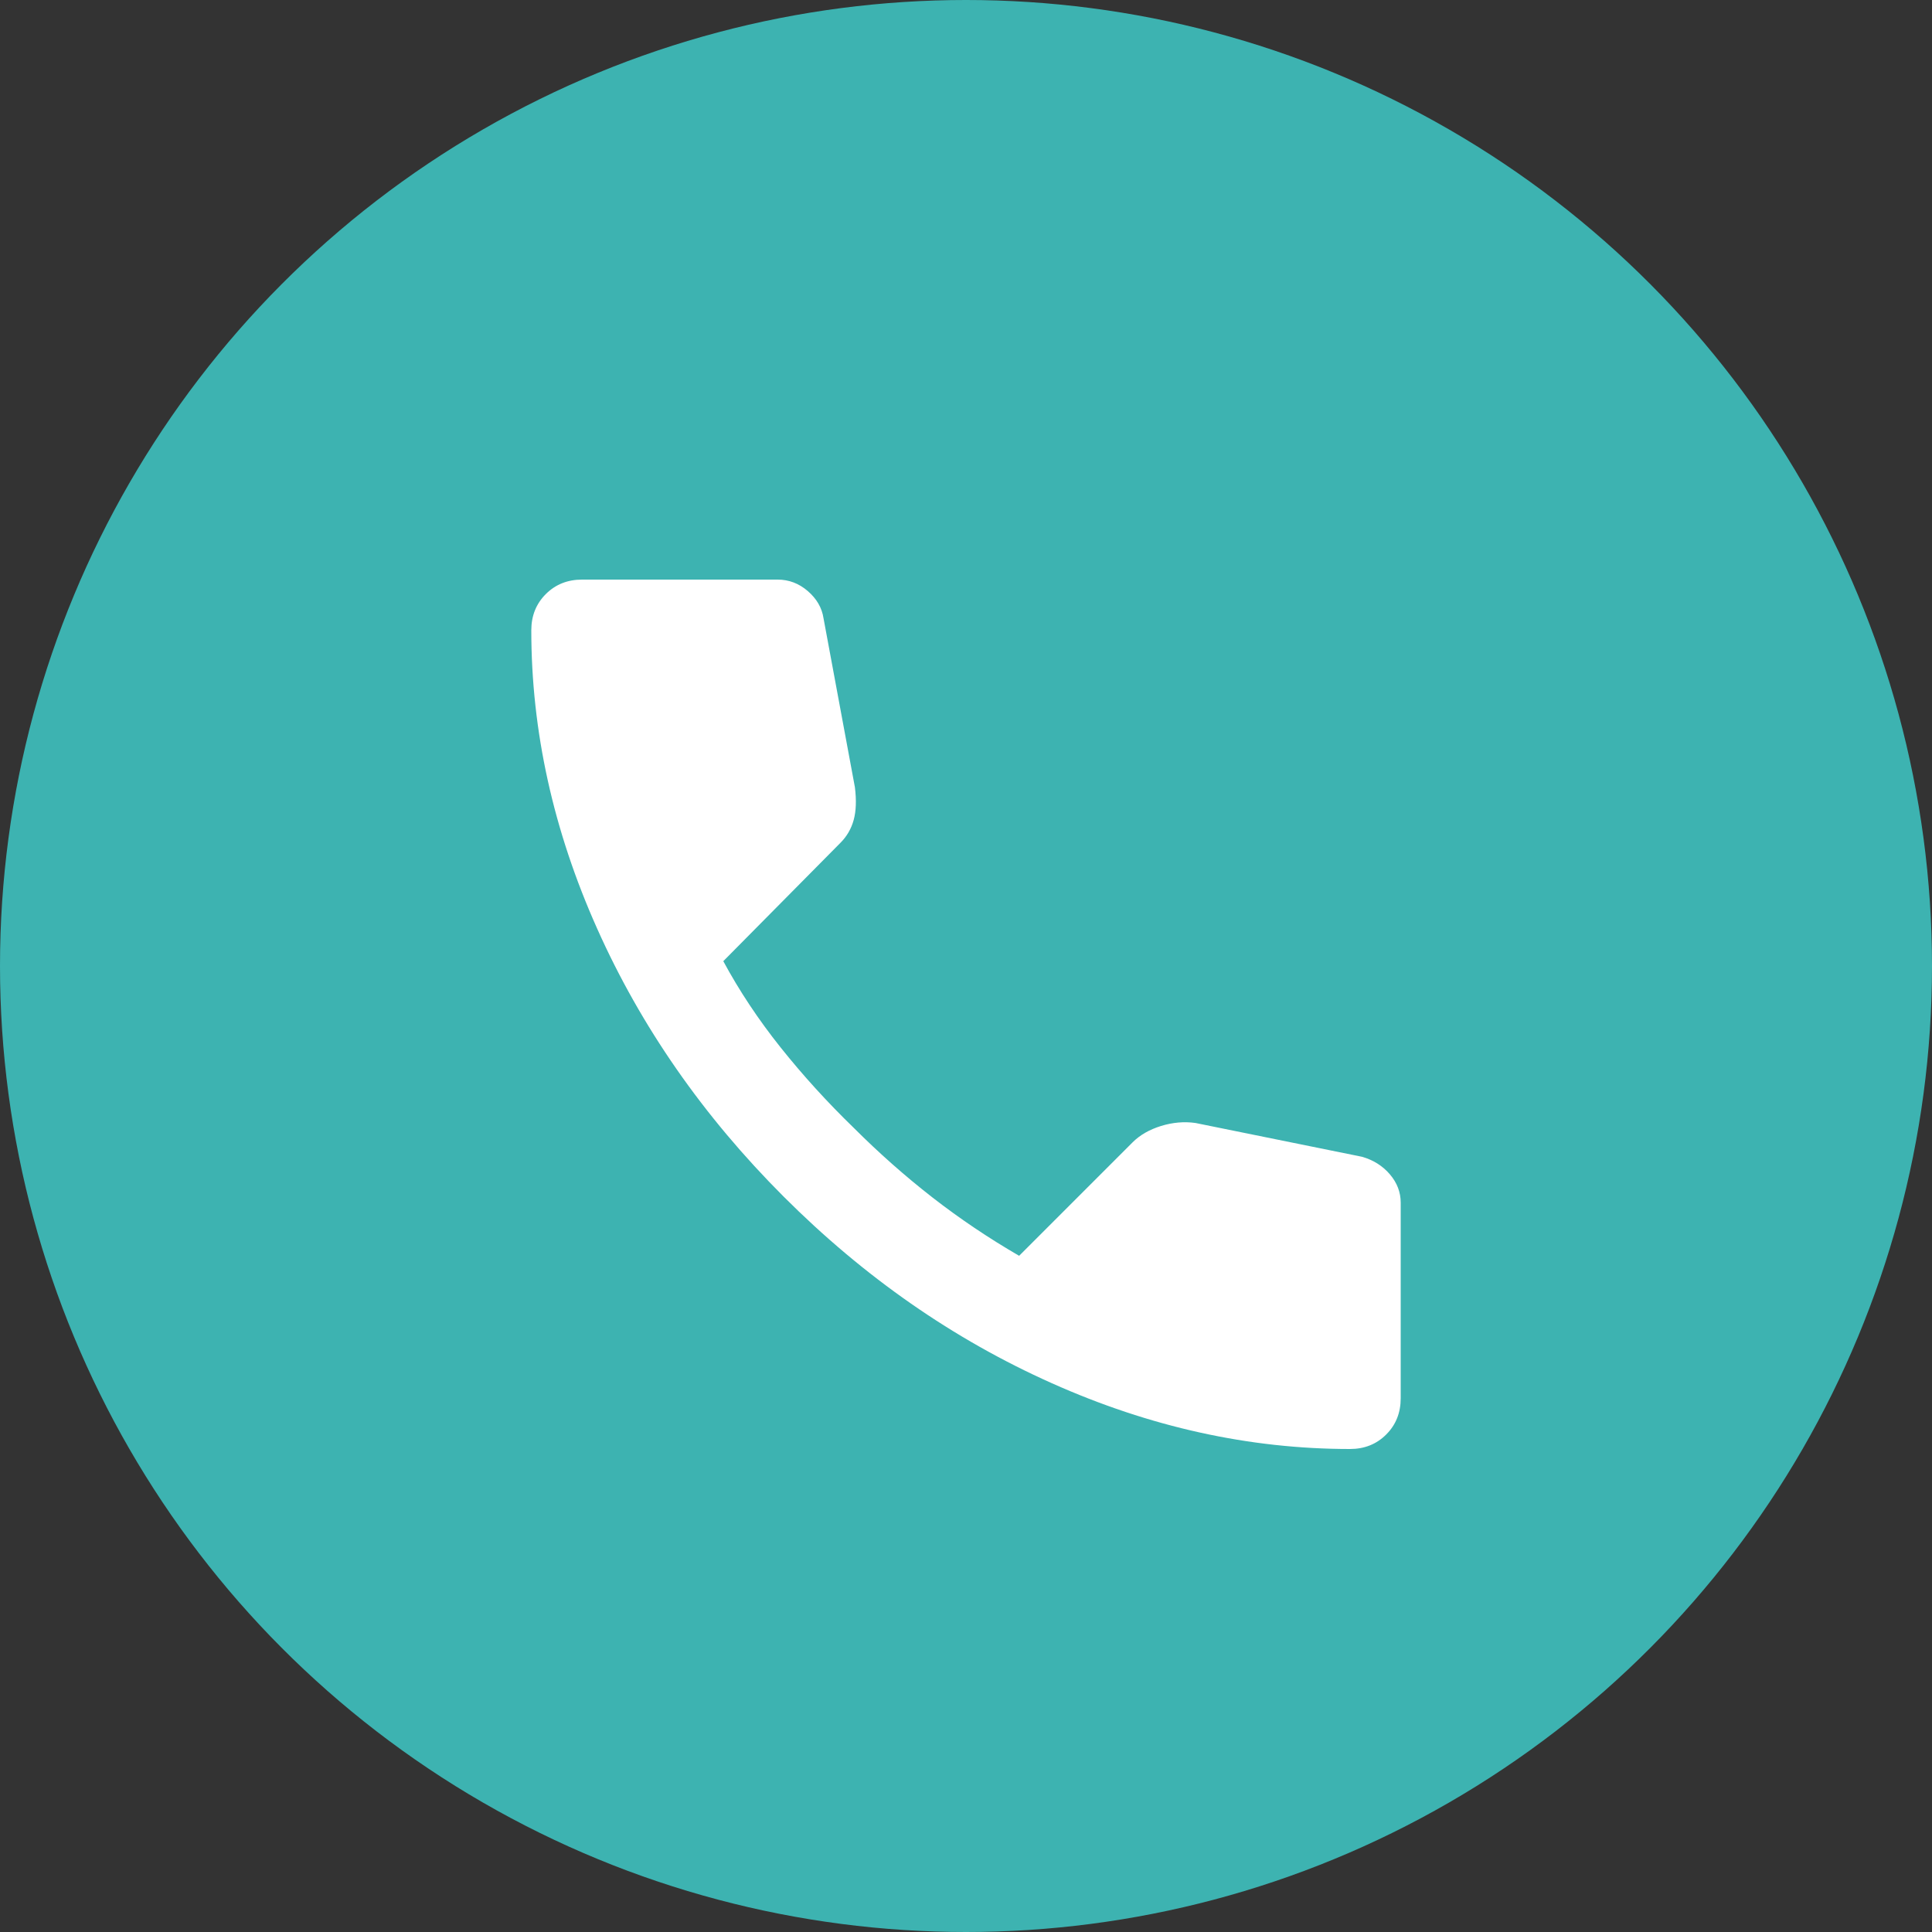 <svg width="40" height="40" viewBox="0 0 40 40" fill="none" xmlns="http://www.w3.org/2000/svg">
<rect x="0" y="0" width="40" height="40" fill="#333333" stroke="none"/>
<circle cx="20" cy="20" r="20" fill="#3DB3B1"/>
<mask id="mask0_18_1438" style="mask-type:alpha" maskUnits="userSpaceOnUse" x="8" y="9" width="24" height="24">
<rect x="8" y="9" width="24" height="24" fill="#D9D9D9"/>
</mask>
<g mask="url(#mask0_18_1438)">
<path d="M27.95 30C25.867 30 23.808 29.546 21.775 28.637C19.742 27.729 17.892 26.442 16.225 24.775C14.558 23.108 13.271 21.258 12.363 19.225C11.454 17.192 11 15.133 11 13.05C11 12.75 11.1 12.5 11.3 12.3C11.5 12.1 11.75 12 12.05 12H16.1C16.333 12 16.542 12.079 16.725 12.238C16.908 12.396 17.017 12.583 17.05 12.8L17.7 16.3C17.733 16.567 17.725 16.792 17.675 16.975C17.625 17.158 17.533 17.317 17.4 17.45L14.975 19.9C15.308 20.517 15.704 21.113 16.163 21.688C16.621 22.262 17.125 22.817 17.675 23.35C18.192 23.867 18.733 24.346 19.3 24.788C19.867 25.229 20.467 25.633 21.1 26L23.45 23.65C23.6 23.5 23.796 23.387 24.038 23.312C24.279 23.238 24.517 23.217 24.75 23.25L28.2 23.95C28.433 24.017 28.625 24.137 28.775 24.312C28.925 24.488 29 24.683 29 24.9V28.95C29 29.25 28.9 29.5 28.7 29.7C28.5 29.9 28.25 30 27.95 30Z" fill="white"/>
</g>
</svg>
